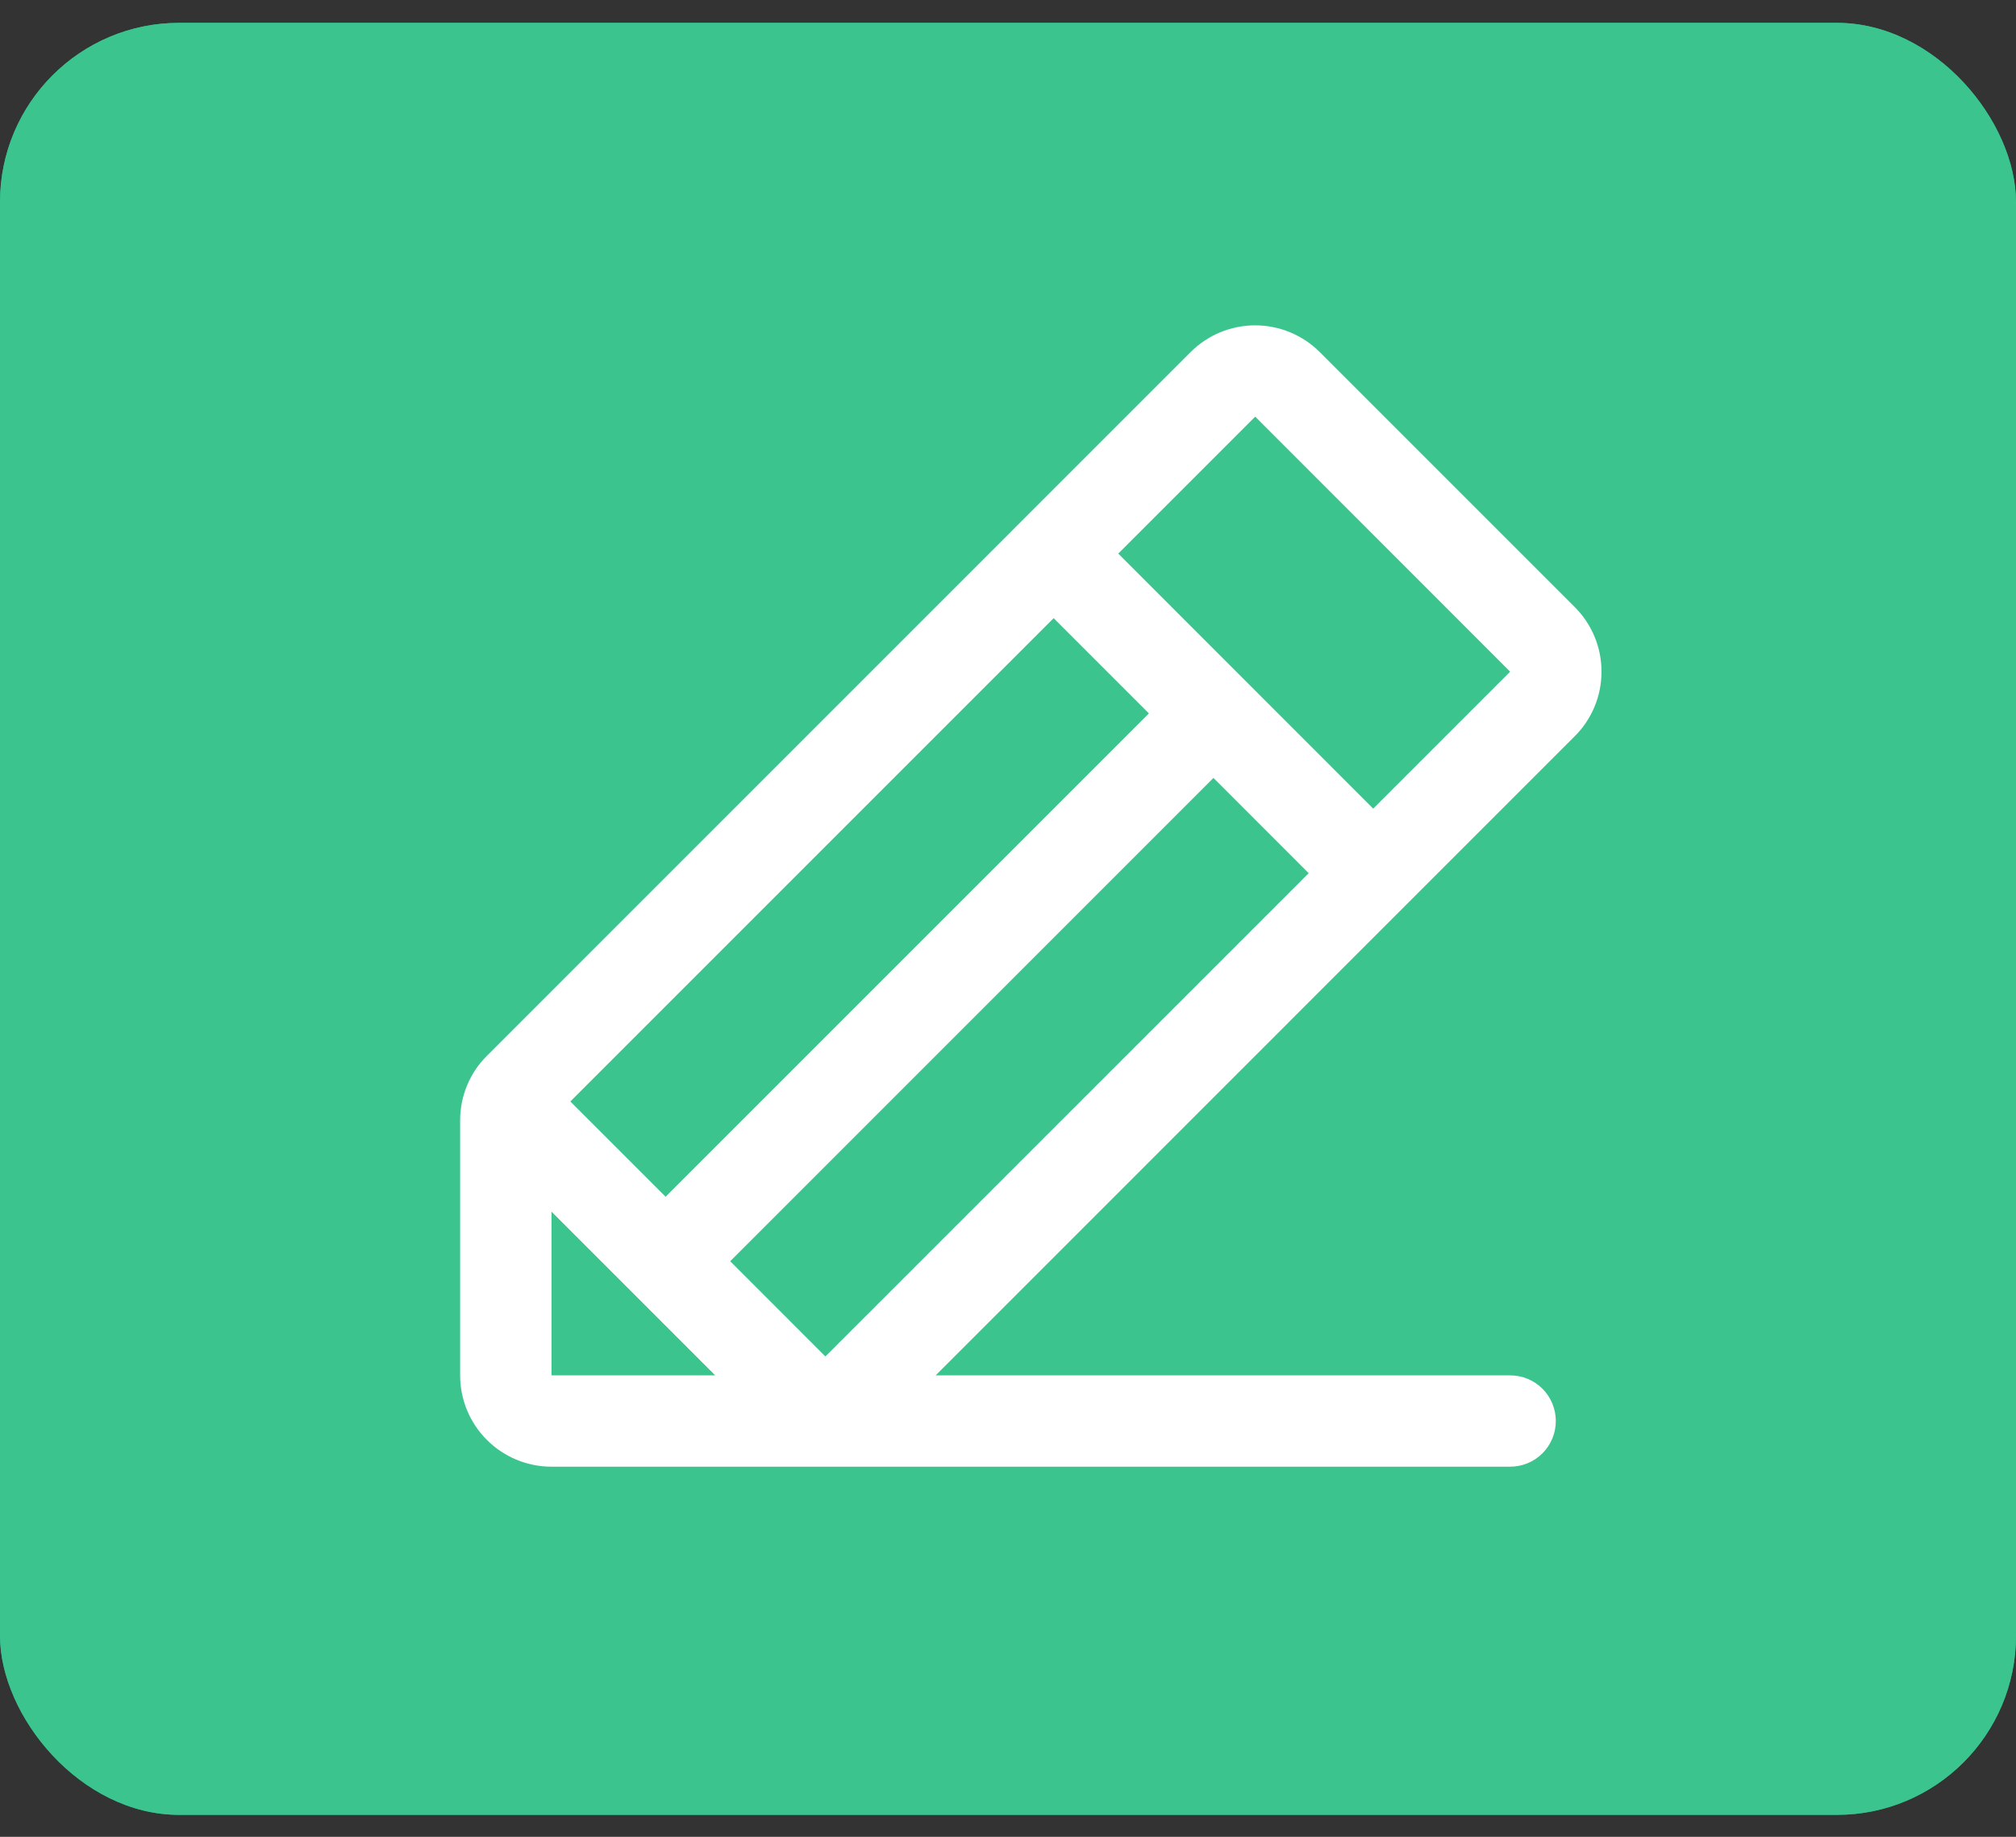 <svg width="45" height="41" viewBox="0 0 45 41" fill="none" xmlns="http://www.w3.org/2000/svg">
<rect x="0" y="0" width="45" height="41" fill="#333333" stroke="none"/>
<g clip-path="url(#clip0_11504_720)">
<rect width="45" height="40" transform="translate(0 0.51)" fill="#14B287"/>
<rect y="0.51" width="50.625" height="40" fill="#3CC48F"/>
<path d="M35.151 13.551L29.459 7.859C29.27 7.67 29.045 7.52 28.797 7.417C28.55 7.315 28.285 7.262 28.017 7.262C27.75 7.262 27.485 7.315 27.237 7.417C26.99 7.52 26.765 7.67 26.576 7.859L10.869 23.567C10.679 23.755 10.528 23.98 10.426 24.227C10.323 24.474 10.271 24.74 10.271 25.007V30.7C10.271 31.241 10.486 31.759 10.868 32.141C11.251 32.523 11.769 32.738 12.31 32.738H33.709C33.98 32.738 34.239 32.631 34.43 32.44C34.621 32.248 34.728 31.989 34.728 31.719C34.728 31.449 34.621 31.189 34.43 30.998C34.239 30.807 33.98 30.7 33.709 30.7H20.885L35.151 16.433C35.341 16.244 35.491 16.019 35.593 15.772C35.696 15.525 35.748 15.26 35.748 14.992C35.748 14.724 35.696 14.459 35.593 14.212C35.491 13.965 35.341 13.74 35.151 13.551ZM23.519 13.798L25.645 15.924L14.857 26.712L12.731 24.586L23.519 13.798ZM12.31 30.7V27.045L15.964 30.7H12.31ZM18.424 30.278L16.299 28.152L27.086 17.364L29.212 19.491L18.424 30.278ZM30.652 18.05L24.961 12.357L28.018 9.3L33.709 14.993L30.652 18.05Z" fill="white"/>
</g>
<defs>
<clipPath id="clip0_11504_720">
<rect y="0.51" width="45" height="40" rx="4" fill="white"/>
</clipPath>
</defs>
</svg>
